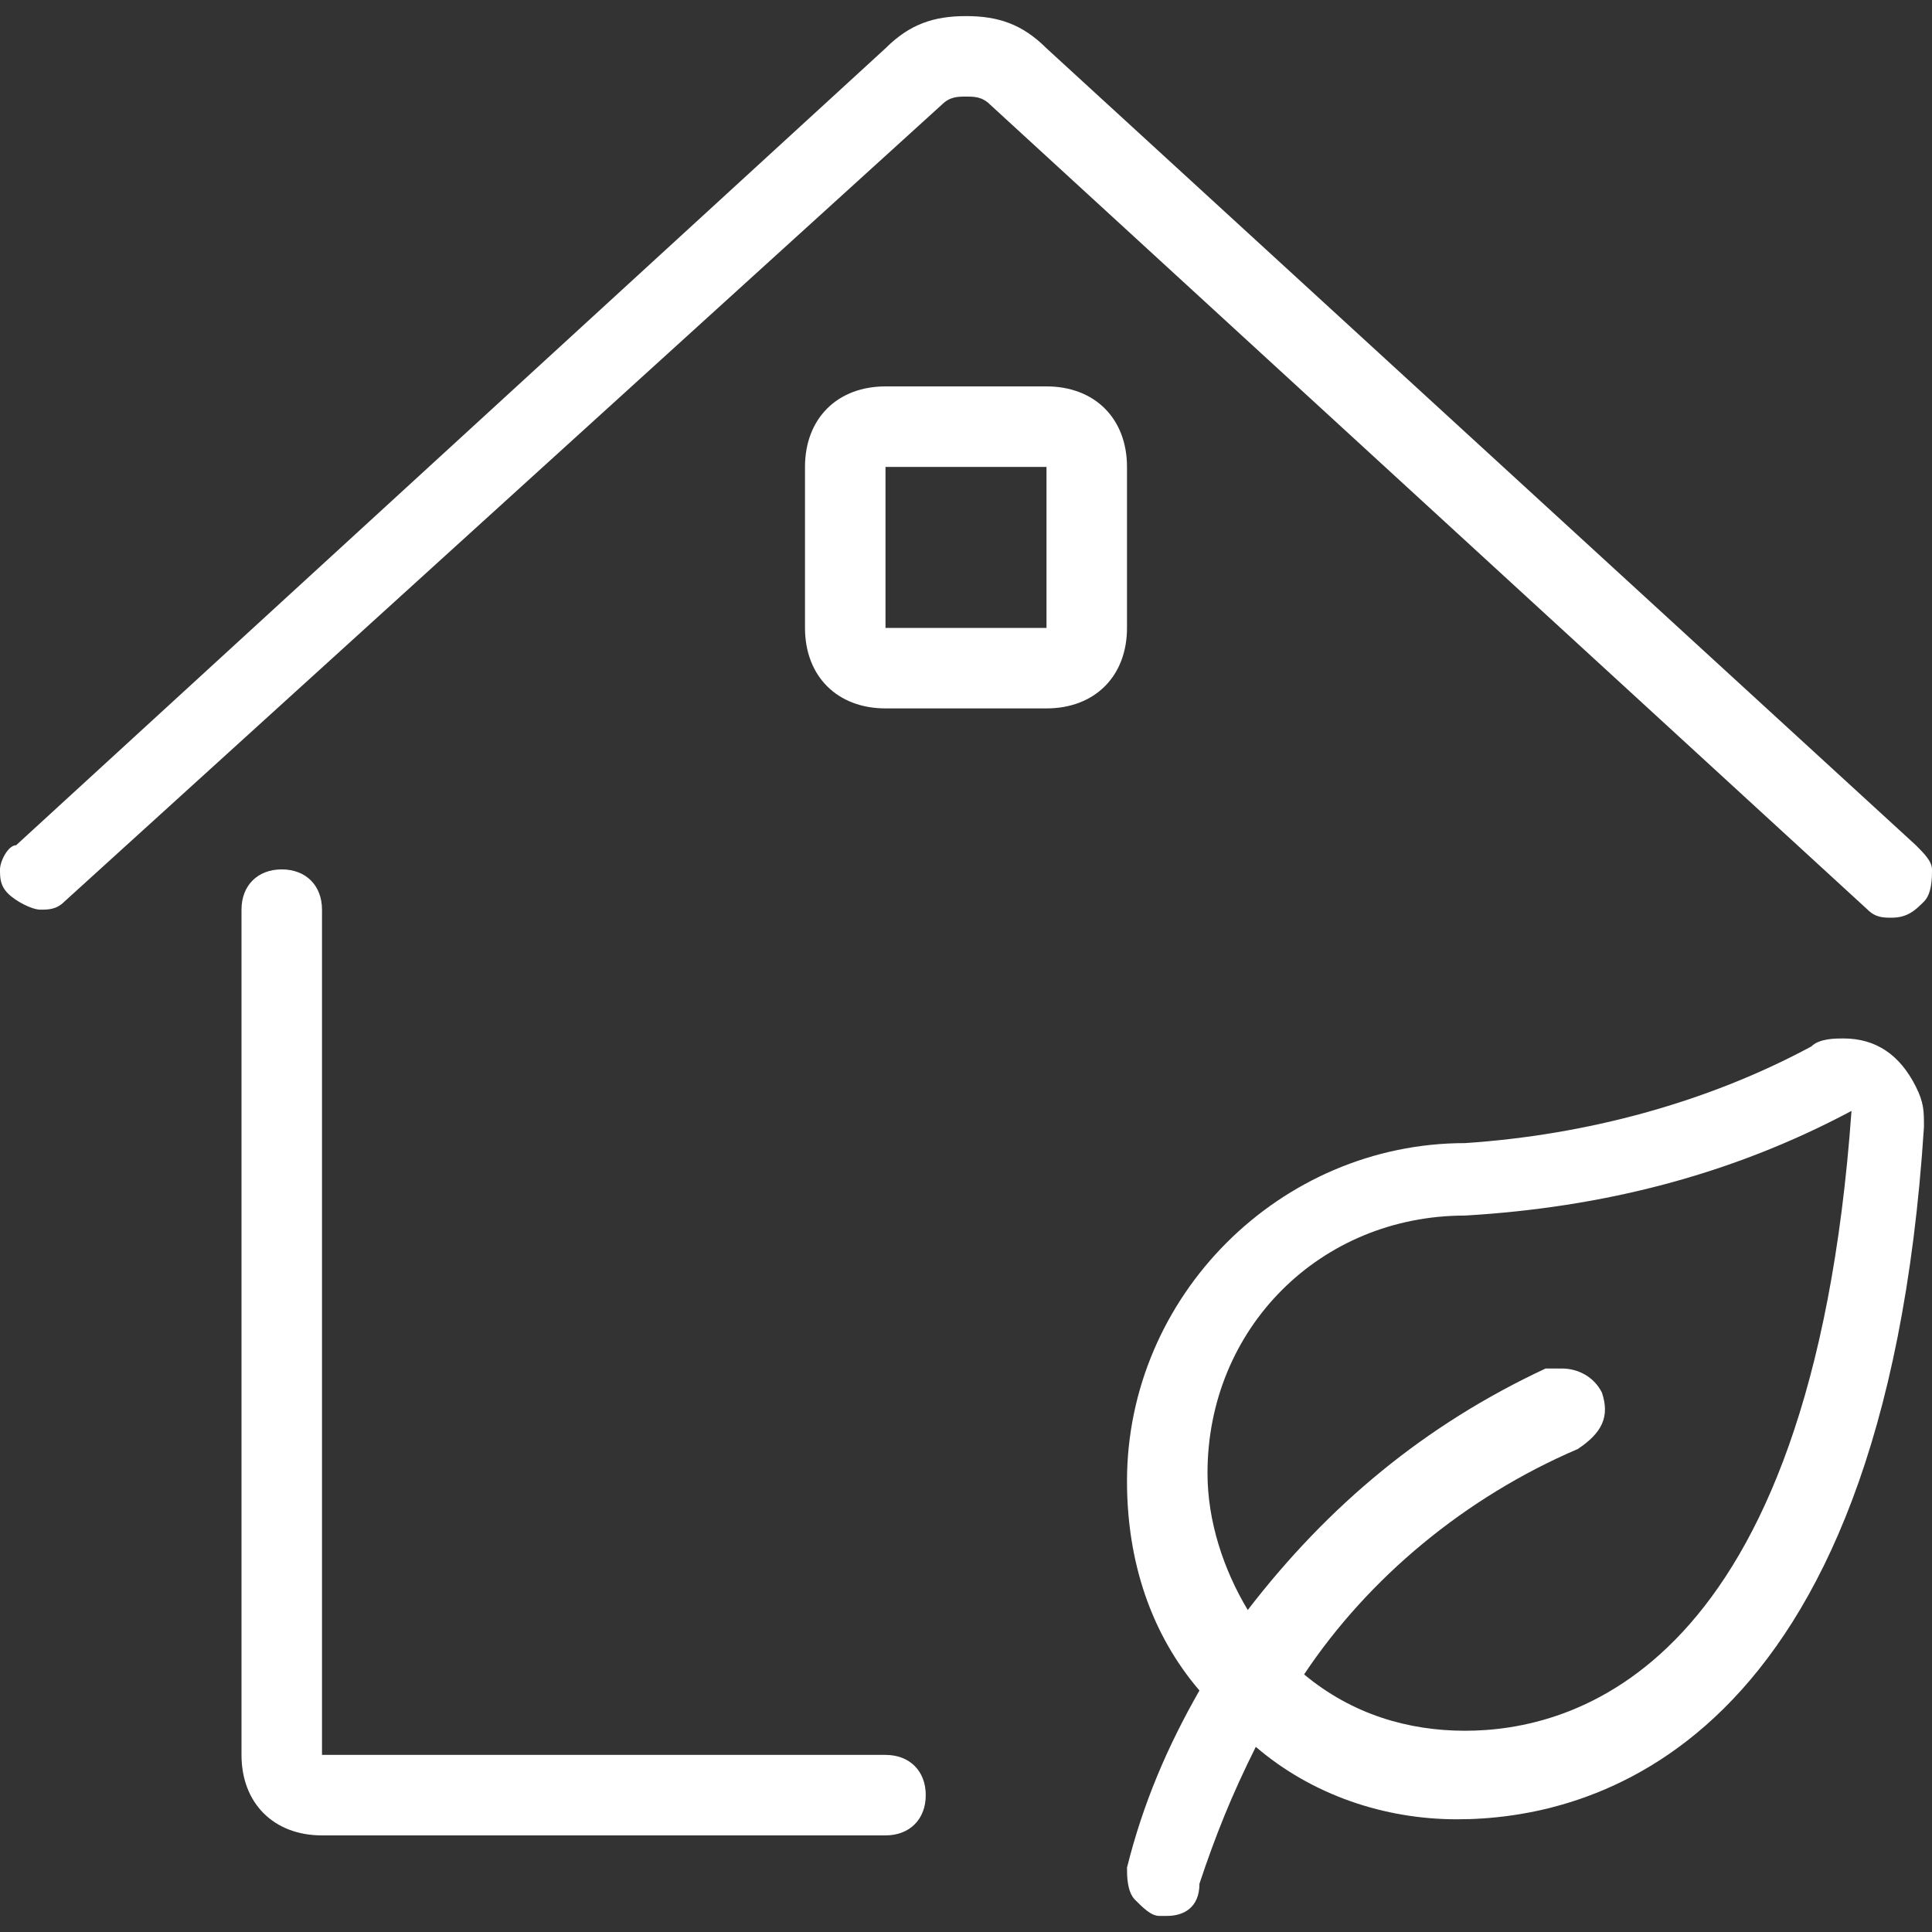<?xml version="1.0" encoding="utf-8"?>
<!-- Generator: Adobe Illustrator 22.1.0, SVG Export Plug-In . SVG Version: 6.00 Build 0)  -->
<svg version="1.1" id="Lager_1" xmlns="http://www.w3.org/2000/svg" xmlns:xlink="http://www.w3.org/1999/xlink" x="0px" y="0px"
	 viewBox="0 0 24 24" style="enable-background:new 0 0 24 24;" xml:space="preserve">
<rect x="0" y="0" width="24" height="24" fill="#333333" stroke="none"/>
<style type="text/css">
	.st0{fill:#FFFFFF;}
</style>
<g>
	<path class="st0" d="M4,22.8c-0.6,0-1-0.4-1-1V11.3c0-0.3,0.2-0.5,0.5-0.5S4,11,4,11.3v10.5h7c0.3,0,0.5,0.2,0.5,0.5
		s-0.2,0.5-0.5,0.5H4z"/>
	<path class="st0" d="M0.5,11.3c-0.1,0-0.3-0.1-0.4-0.2C0,11,0,10.9,0,10.8c0-0.1,0.1-0.3,0.2-0.3L11,0.6c0.3-0.3,0.6-0.4,1-0.4
		s0.7,0.1,1,0.4l10.8,9.9c0.1,0.1,0.2,0.2,0.2,0.3s0,0.3-0.1,0.4c-0.1,0.1-0.2,0.2-0.4,0.2c-0.1,0-0.2,0-0.3-0.1l-10.9-10
		c-0.1-0.1-0.2-0.1-0.3-0.1s-0.2,0-0.3,0.1L0.8,11.2C0.7,11.3,0.6,11.3,0.5,11.3z"/>
	<path class="st0" d="M11,8.8c-0.6,0-1-0.4-1-1v-2c0-0.6,0.4-1,1-1h2c0.6,0,1,0.4,1,1v2c0,0.6-0.4,1-1,1H11z M11,7.8h2v-2h-2V7.8z"
		/>
</g>
<path class="st0" d="M14.5,23.8h-0.1c-0.1,0-0.2-0.1-0.3-0.2C14,23.5,14,23.3,14,23.2c0.2-0.8,0.5-1.5,0.9-2.2
	c-0.6-0.7-0.9-1.6-0.9-2.6c0-2.3,1.9-4.2,4.2-4.2c1.5-0.1,3-0.5,4.3-1.2c0.1-0.1,0.3-0.1,0.4-0.1c0.4,0,0.7,0.2,0.9,0.6
	c0.1,0.2,0.1,0.3,0.1,0.5c-0.5,7.8-4.2,8.6-5.8,8.6c-0.9,0-1.8-0.3-2.5-0.9c-0.3,0.6-0.5,1.1-0.7,1.7C14.9,23.7,14.7,23.8,14.5,23.8
	z M16.2,20.8c0.6,0.5,1.3,0.7,2,0.7c1.3,0,4.3-0.7,4.8-7.7c-1.5,0.8-3.1,1.2-4.8,1.3c-1.8,0-3.2,1.4-3.2,3.2c0,0.6,0.2,1.2,0.5,1.7
	c1-1.3,2.2-2.3,3.7-3c0.1,0,0.1,0,0.2,0c0.2,0,0.4,0.1,0.5,0.3c0.1,0.3,0,0.5-0.3,0.7C18.2,18.6,17,19.6,16.2,20.8z"/>
</svg>
